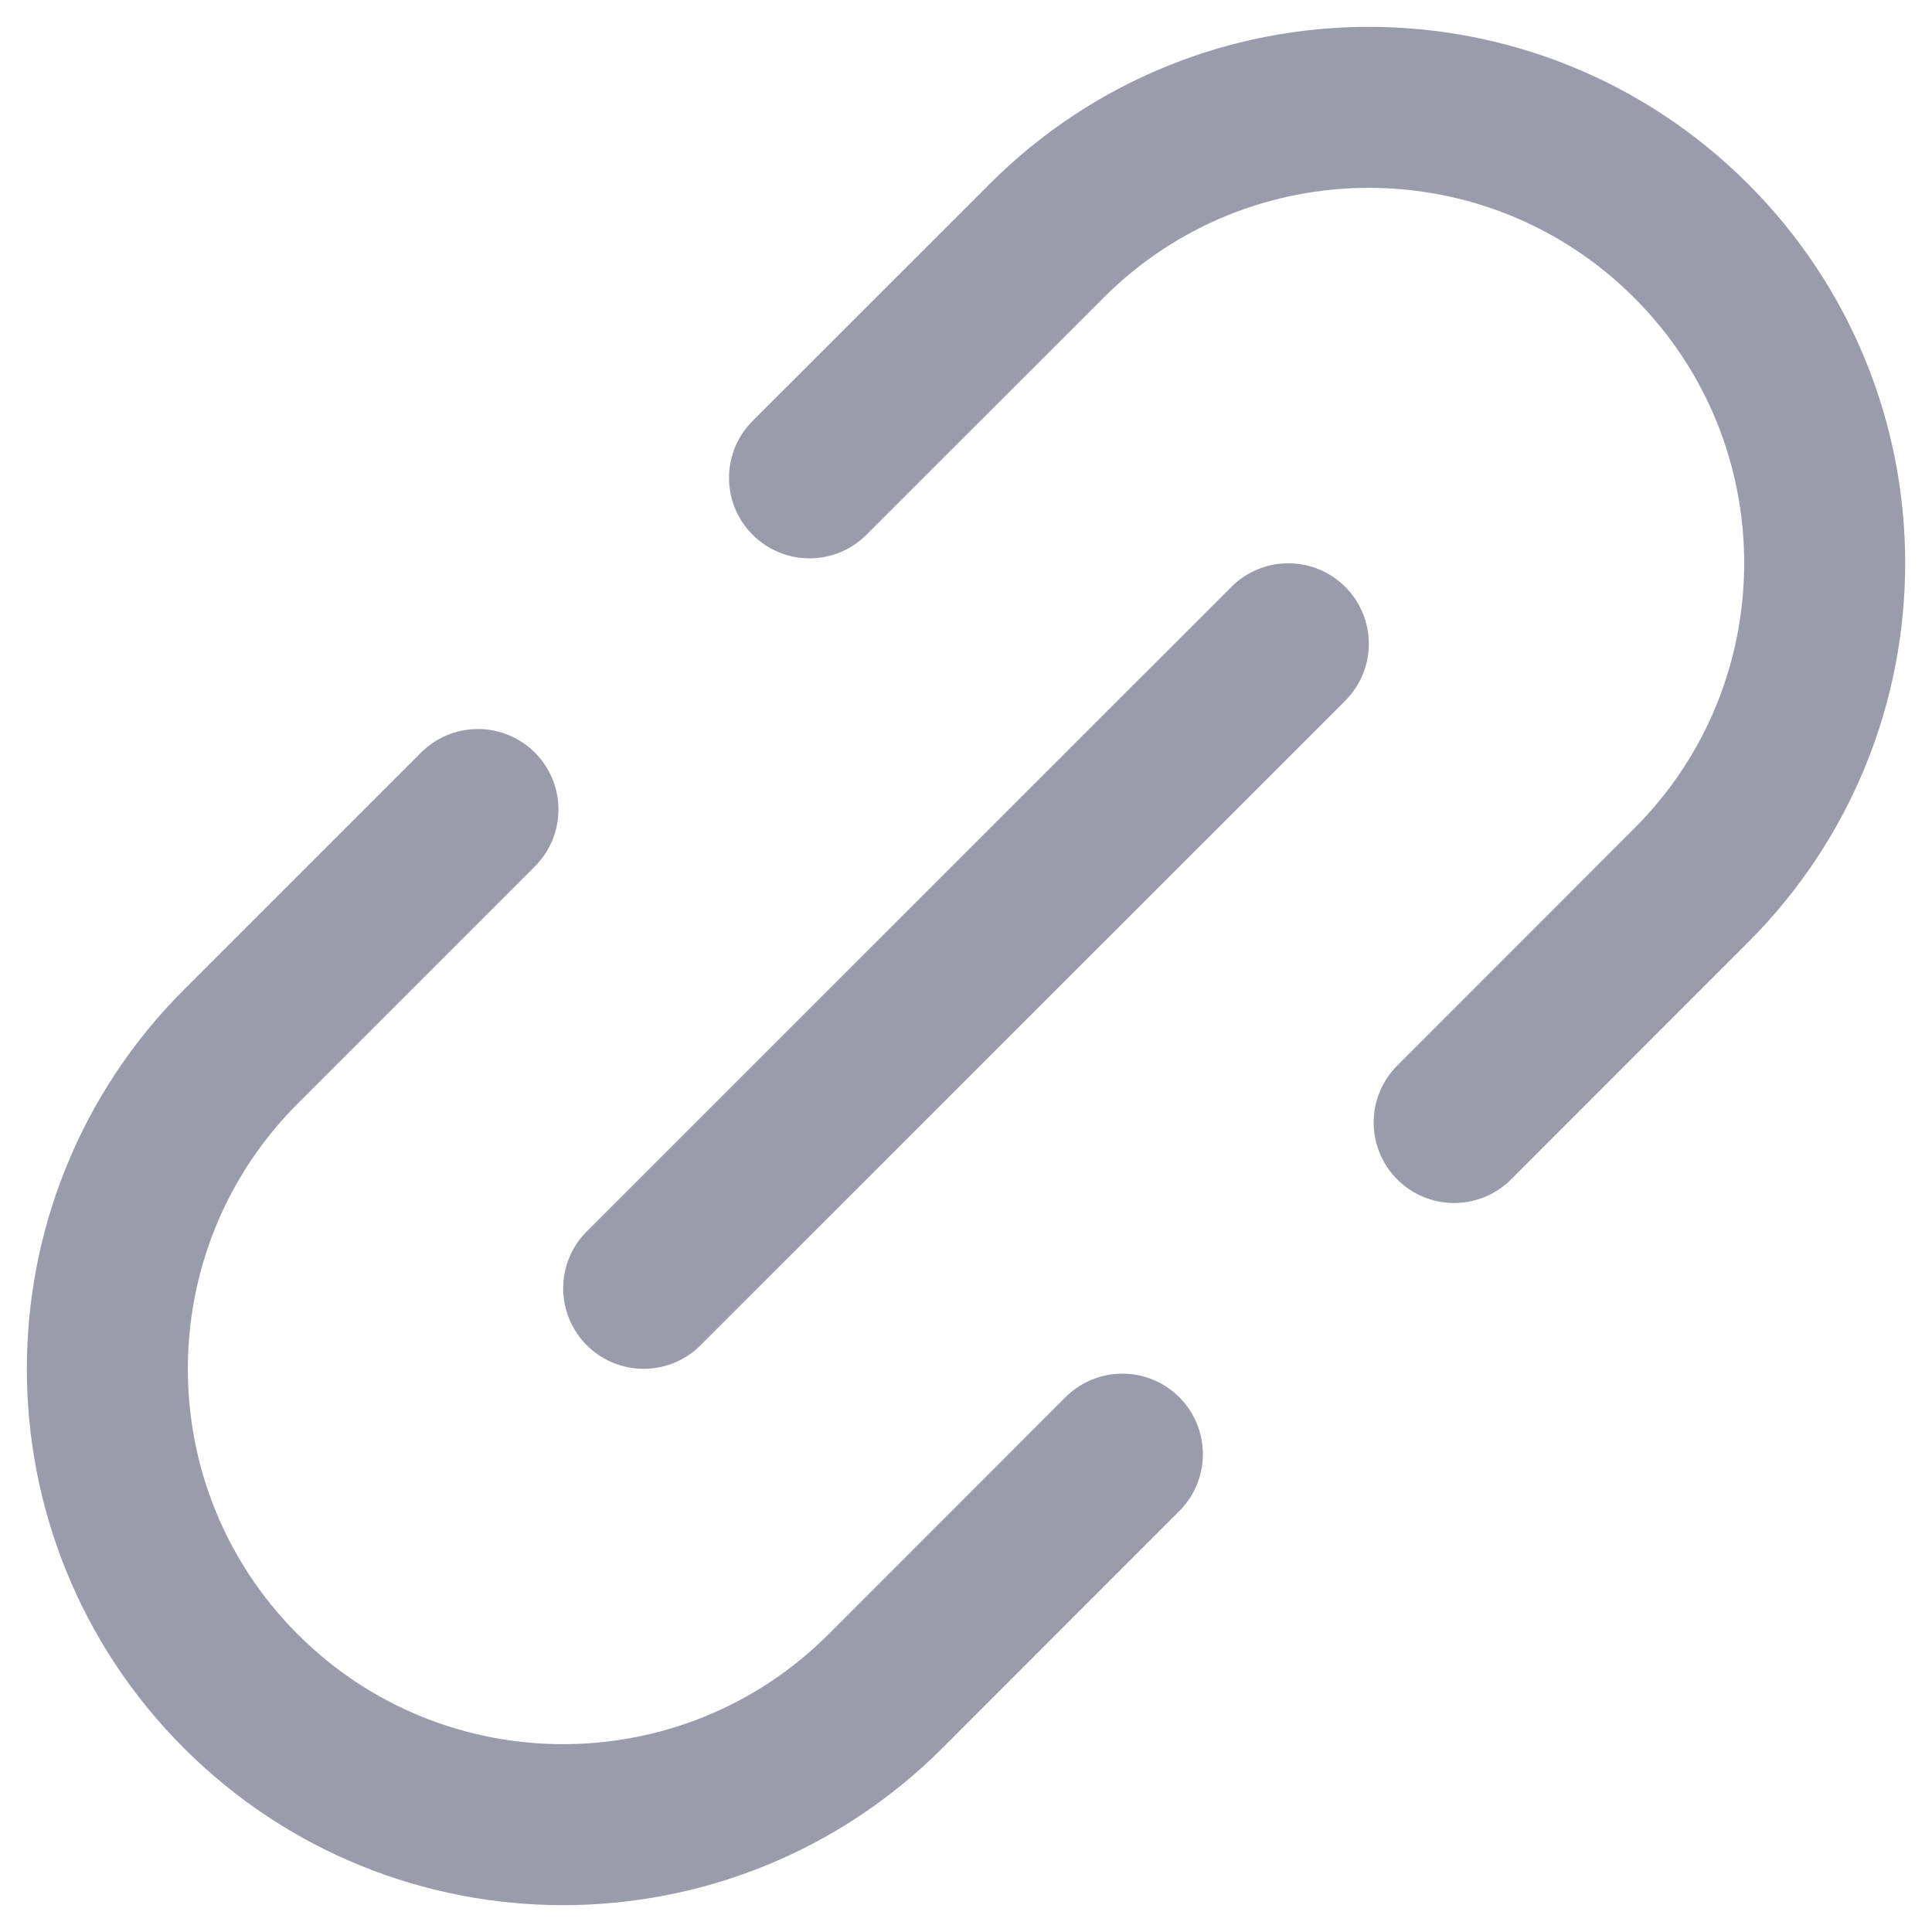 <svg width="18" height="18" viewBox="0 0 18 18" fill="none" xmlns="http://www.w3.org/2000/svg">
<path d="M5.997 12.003L12.003 5.998M4.453 7.542L2.244 9.751C0.586 11.409 0.585 14.098 2.244 15.757C3.902 17.415 6.592 17.414 8.25 15.756L10.457 13.548M7.542 4.452L9.751 2.244C11.409 0.585 14.098 0.586 15.756 2.244C17.415 3.902 17.415 6.591 15.756 8.249L13.548 10.458" stroke="#9A9CAC" stroke-width="1.5" stroke-linecap="round" stroke-linejoin="round"/>
</svg>
